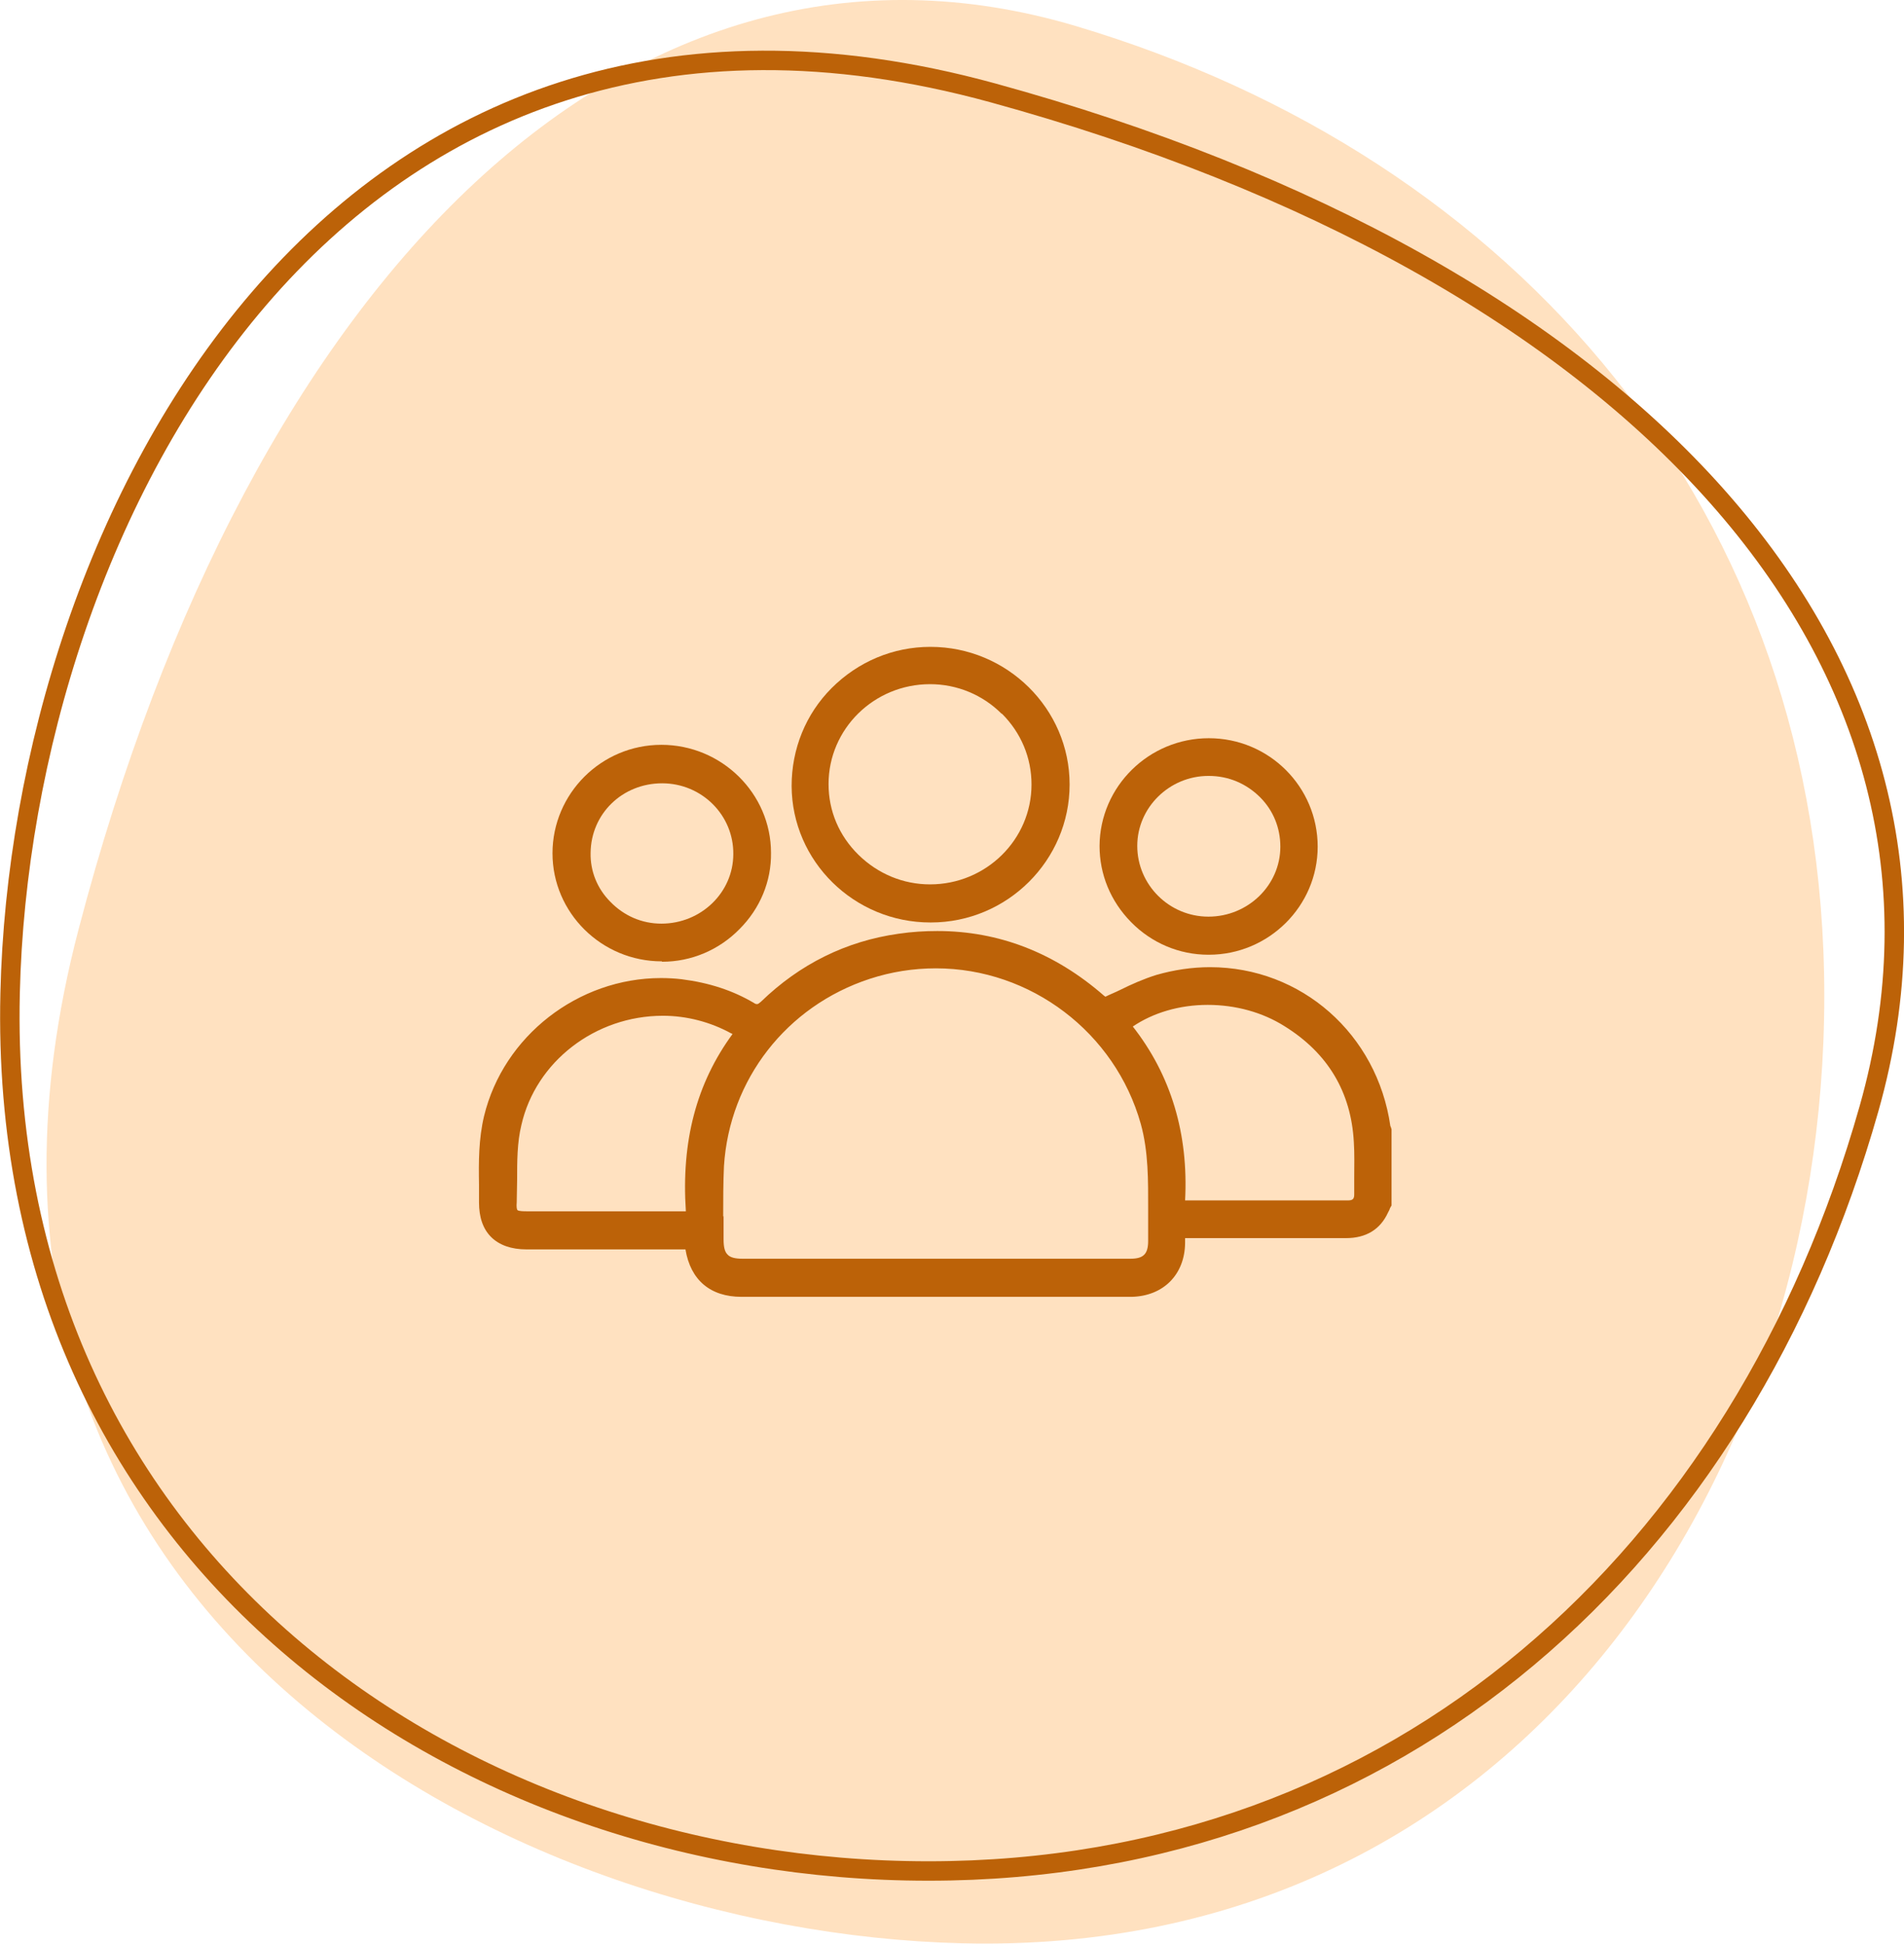<?xml version="1.0" encoding="UTF-8"?>
<svg id="Layer_2" data-name="Layer 2" xmlns="http://www.w3.org/2000/svg" viewBox="0 0 48.97 50">
  <defs>
    <style>
      .cls-1 {
        fill: #bc6208;
      }

      .cls-2 {
        fill: #ffe1c0;
      }

      .cls-3 {
        fill: none;
        stroke: #bc6208;
        stroke-miterlimit: 10;
        stroke-width: .5px;
      }
    </style>
  </defs>
  <g id="Design">
    <g>
      <path class="cls-2" d="M24.75,49.99c-11.88-.29-27.3-8.62-22.73-26.08C6.42,7.08,16.24-2.73,27.67.67c11.3,3.37,19.25,12.46,19.25,24.95s-7.9,24.72-22.17,24.37Z"/>
      <path class="cls-3" d="M.26,25.55C.54,13.45,8.61-2.26,25.54,2.39c16.32,4.48,25.83,14.48,22.53,26.13-3.26,11.51-12.08,19.61-24.19,19.61S-.08,40.08.26,25.55Z"/>
      <g>
        <path class="cls-1" d="M35.78,29.01s-.01-.03-.02-.04c-.34-2.37-2.29-4.09-4.64-4.09-.46,0-.93.07-1.38.2-.32.1-.64.24-.94.39-.12.06-.25.11-.37.17l-.04-.03c-1.26-1.1-2.7-1.66-4.28-1.66-.33,0-.66.02-1,.07-1.35.19-2.54.78-3.54,1.75-.05.04-.07.06-.1.06-.01,0-.04,0-.08-.03-.54-.32-1.15-.52-1.86-.61-.17-.02-.35-.03-.53-.03-2.13,0-4.05,1.49-4.55,3.55-.14.59-.14,1.18-.13,1.76,0,.15,0,.3,0,.46,0,.38.1.68.31.89.21.21.52.32.91.32h4.09c.13.79.64,1.22,1.44,1.22h9.36s.42,0,.42,0c.09,0,.18,0,.26,0,.81-.02,1.36-.57,1.37-1.38v-.13s4.14,0,4.14,0c.51,0,.88-.22,1.08-.66.02-.04.04-.07.05-.11l.04-.07v-1.96l-.02-.06ZM17.64,31.16s-.09,0-.13,0h-3.97c-.05,0-.2,0-.23-.03-.02-.02-.03-.09-.02-.2,0-.19.01-.38.01-.58,0-.47,0-.96.11-1.41.37-1.63,1.9-2.81,3.64-2.81.61,0,1.22.16,1.75.45.01,0,.02.01.04.02-.93,1.27-1.32,2.76-1.2,4.56ZM18.6,31.3c0-.43,0-.87.02-1.3.14-2.23,1.61-4.12,3.75-4.82.55-.18,1.12-.27,1.7-.27,2.44,0,4.61,1.65,5.27,4,.2.72.19,1.47.19,2.19v.14c0,.11,0,.21,0,.32,0,.12,0,.24,0,.36,0,.34-.12.46-.46.46h-5s-4.97,0-4.97,0c-.19,0-.32-.03-.39-.11-.07-.07-.1-.19-.1-.39,0-.2,0-.4,0-.6ZM29.13,26.41c.53-.36,1.21-.56,1.93-.56s1.41.19,1.98.55c1.11.69,1.71,1.69,1.78,2.98.02.3.01.61.01.91,0,.14,0,.28,0,.42,0,.05,0,.11-.04.14-.02.02-.06.03-.12.03h-4.19c.09-1.71-.36-3.22-1.35-4.48Z"/>
        <path class="cls-1" d="M23.92,23.73h.02c1.97,0,3.57-1.6,3.57-3.55,0-1.95-1.61-3.54-3.58-3.54-.96,0-1.86.38-2.54,1.06-.67.67-1.03,1.57-1.03,2.52.01,1.94,1.61,3.51,3.57,3.51ZM25.77,18.36c.49.49.76,1.13.76,1.82,0,1.42-1.17,2.57-2.61,2.57-.69,0-1.34-.27-1.84-.76-.5-.49-.77-1.13-.77-1.82,0-1.42,1.17-2.57,2.61-2.57v-.11s0,.11,0,.11c.69,0,1.35.27,1.84.76Z"/>
        <path class="cls-1" d="M31.08,24.56h.01c1.54,0,2.8-1.25,2.8-2.78,0-1.54-1.25-2.79-2.8-2.79-1.54,0-2.8,1.24-2.81,2.77,0,.73.28,1.42.81,1.96.53.54,1.24.84,1.99.84ZM31.09,19.96v-.11h0v.11c.51,0,.97.2,1.32.55.34.34.52.79.52,1.27,0,.99-.83,1.8-1.85,1.8-1.01,0-1.83-.82-1.83-1.82,0-.99.83-1.8,1.83-1.8Z"/>
        <path class="cls-1" d="M17.03,24.74h0c.75,0,1.46-.3,1.99-.84.53-.53.82-1.23.81-1.96,0-1.53-1.27-2.78-2.82-2.78-1.55,0-2.8,1.26-2.8,2.79,0,1.53,1.26,2.78,2.81,2.78ZM17.03,20.04v.11c1.02,0,1.84.82,1.83,1.82,0,.99-.83,1.79-1.85,1.79h0c-.5,0-.96-.2-1.31-.56-.34-.34-.52-.79-.51-1.26.01-1.01.82-1.79,1.84-1.79v-.11s0,0,0,0Z"/>
      </g>
    </g>
  </g>
</svg>
